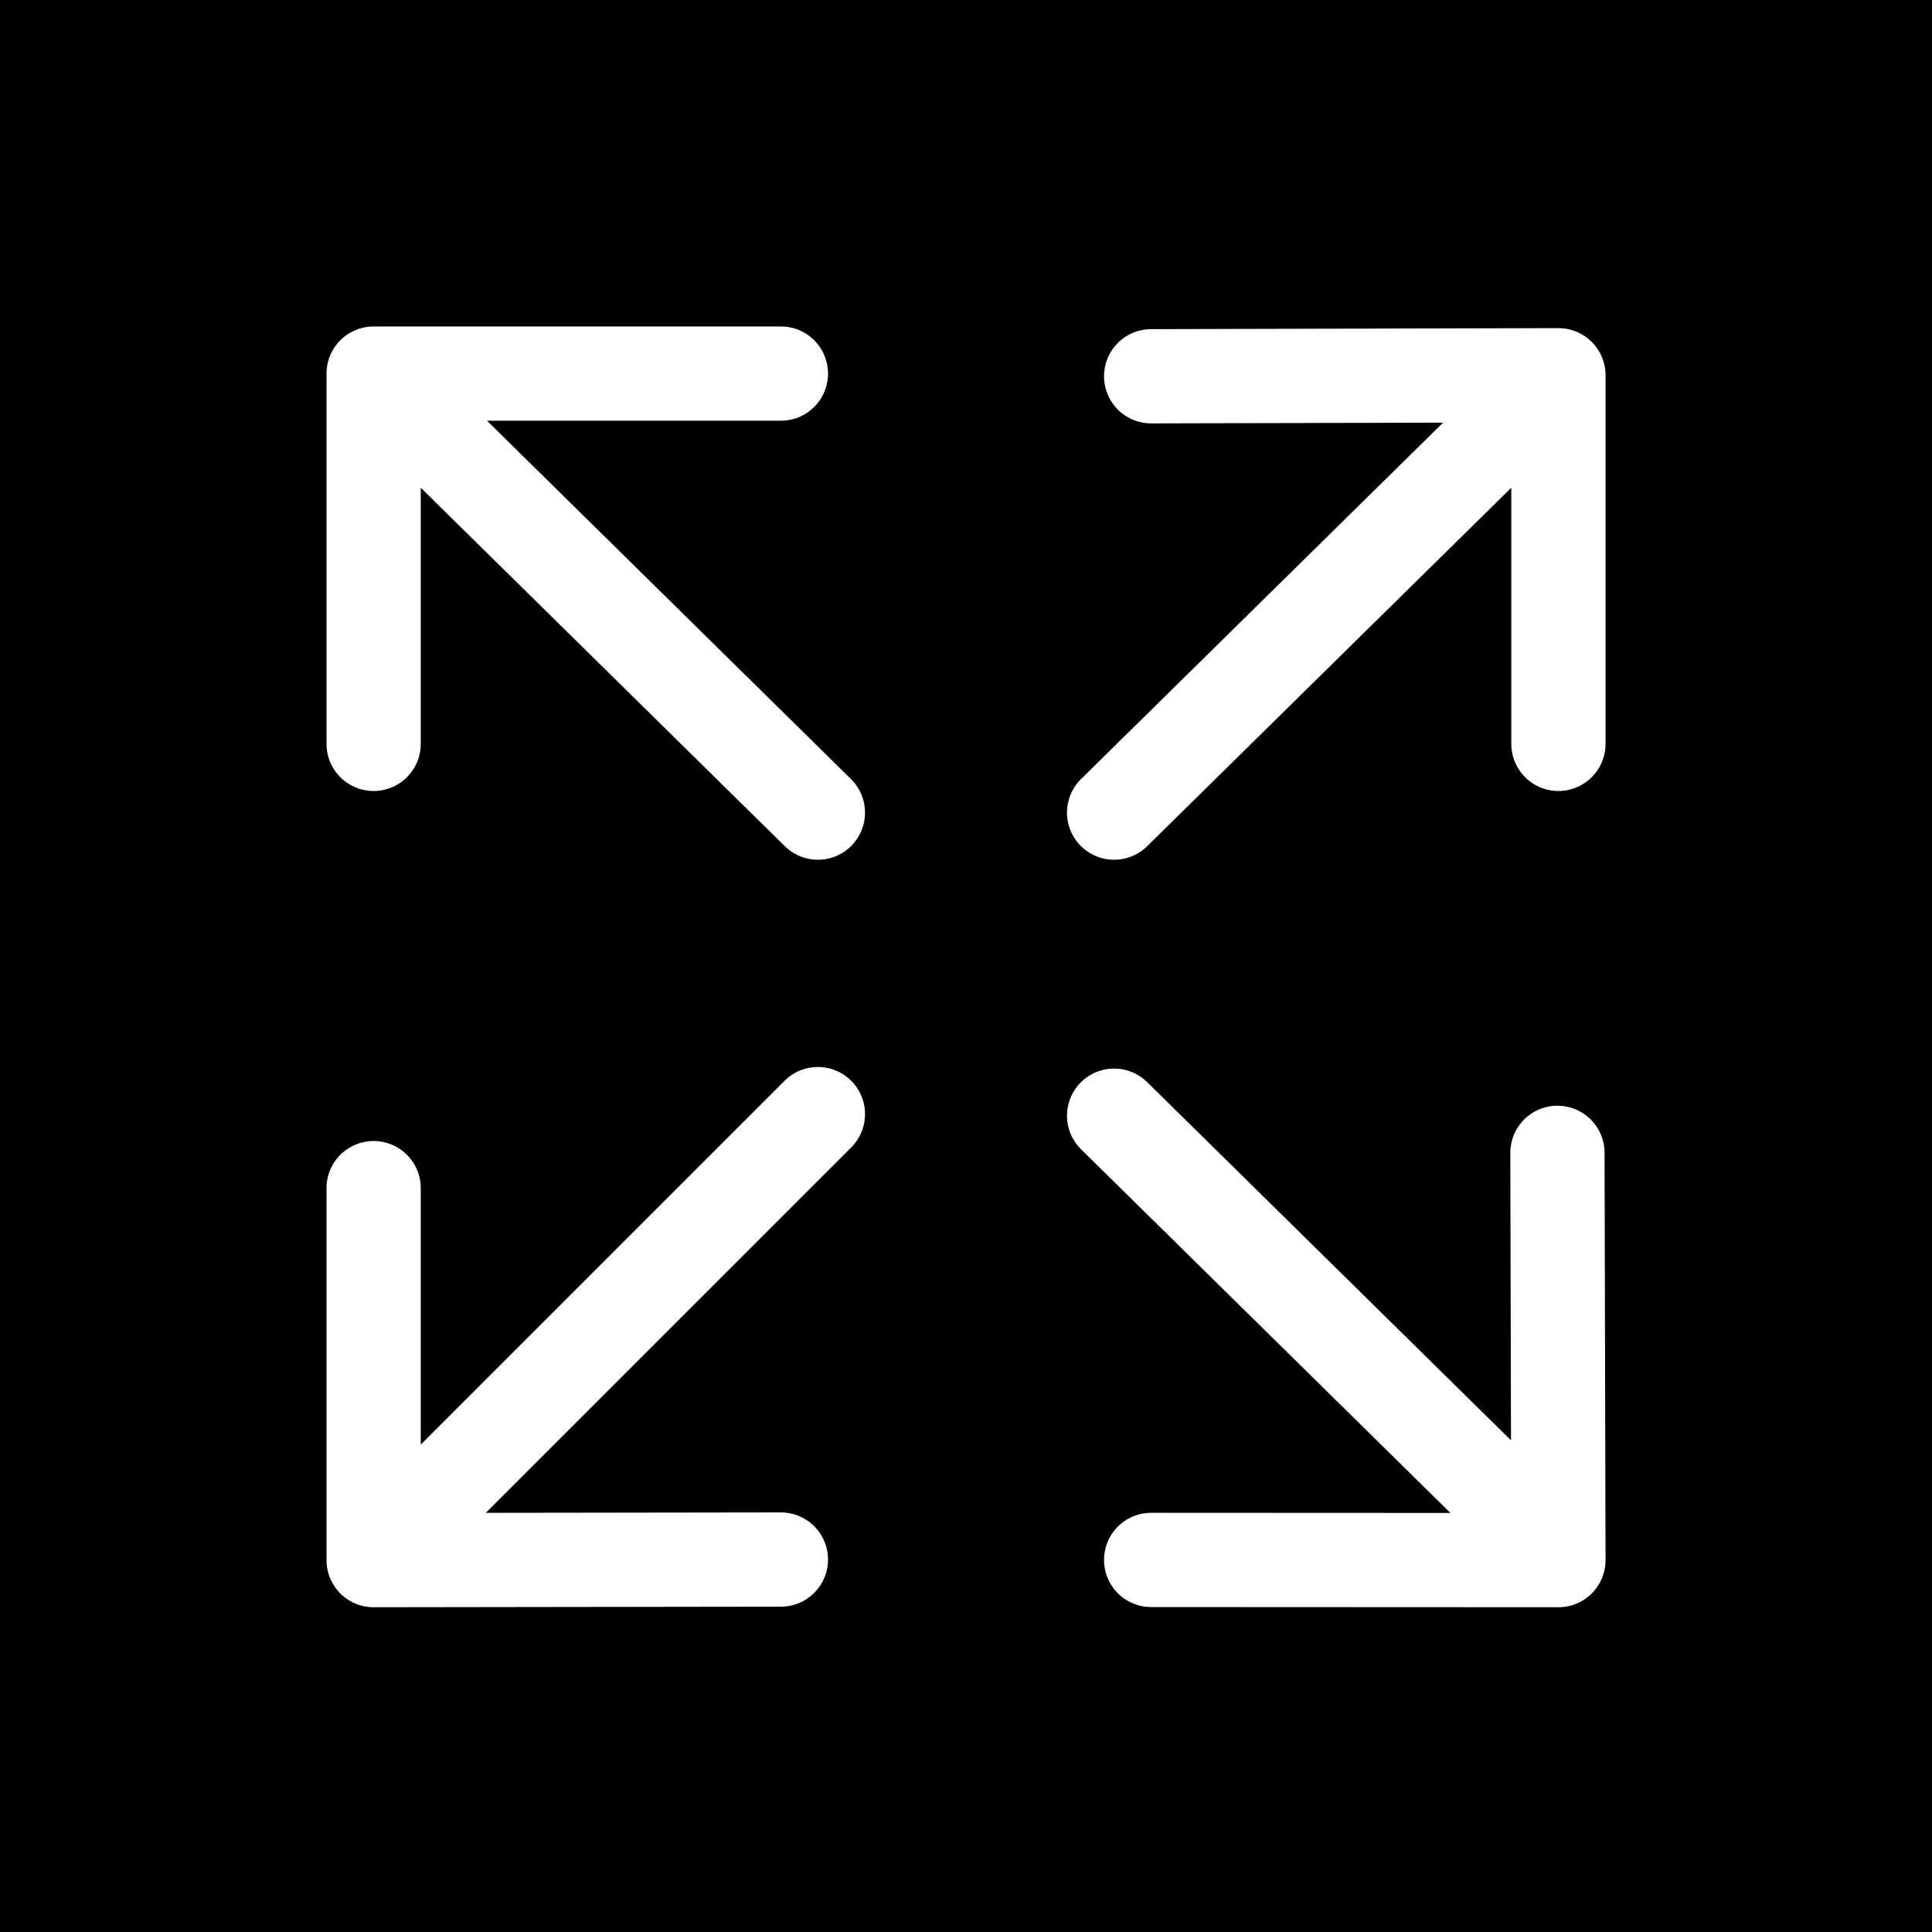<svg width="41" height="41" viewBox="0 0 41 41" fill="none" xmlns="http://www.w3.org/2000/svg">
<rect width="41" height="41" fill="black"/>
<path d="M33.072 15.786V7.963M33.072 7.963L24.429 7.985M33.072 7.963L23.643 17.245M24.429 33.104L33.072 33.108L33.051 24.465M33.072 32.96L23.643 23.677M7.929 15.786V7.928H16.572M17.357 17.245L7.929 7.963M16.572 33.096L7.929 33.108V25.214M17.357 23.643L7.929 33.071" stroke="white" stroke-width="2" stroke-linecap="round" stroke-linejoin="round"/>
</svg>
